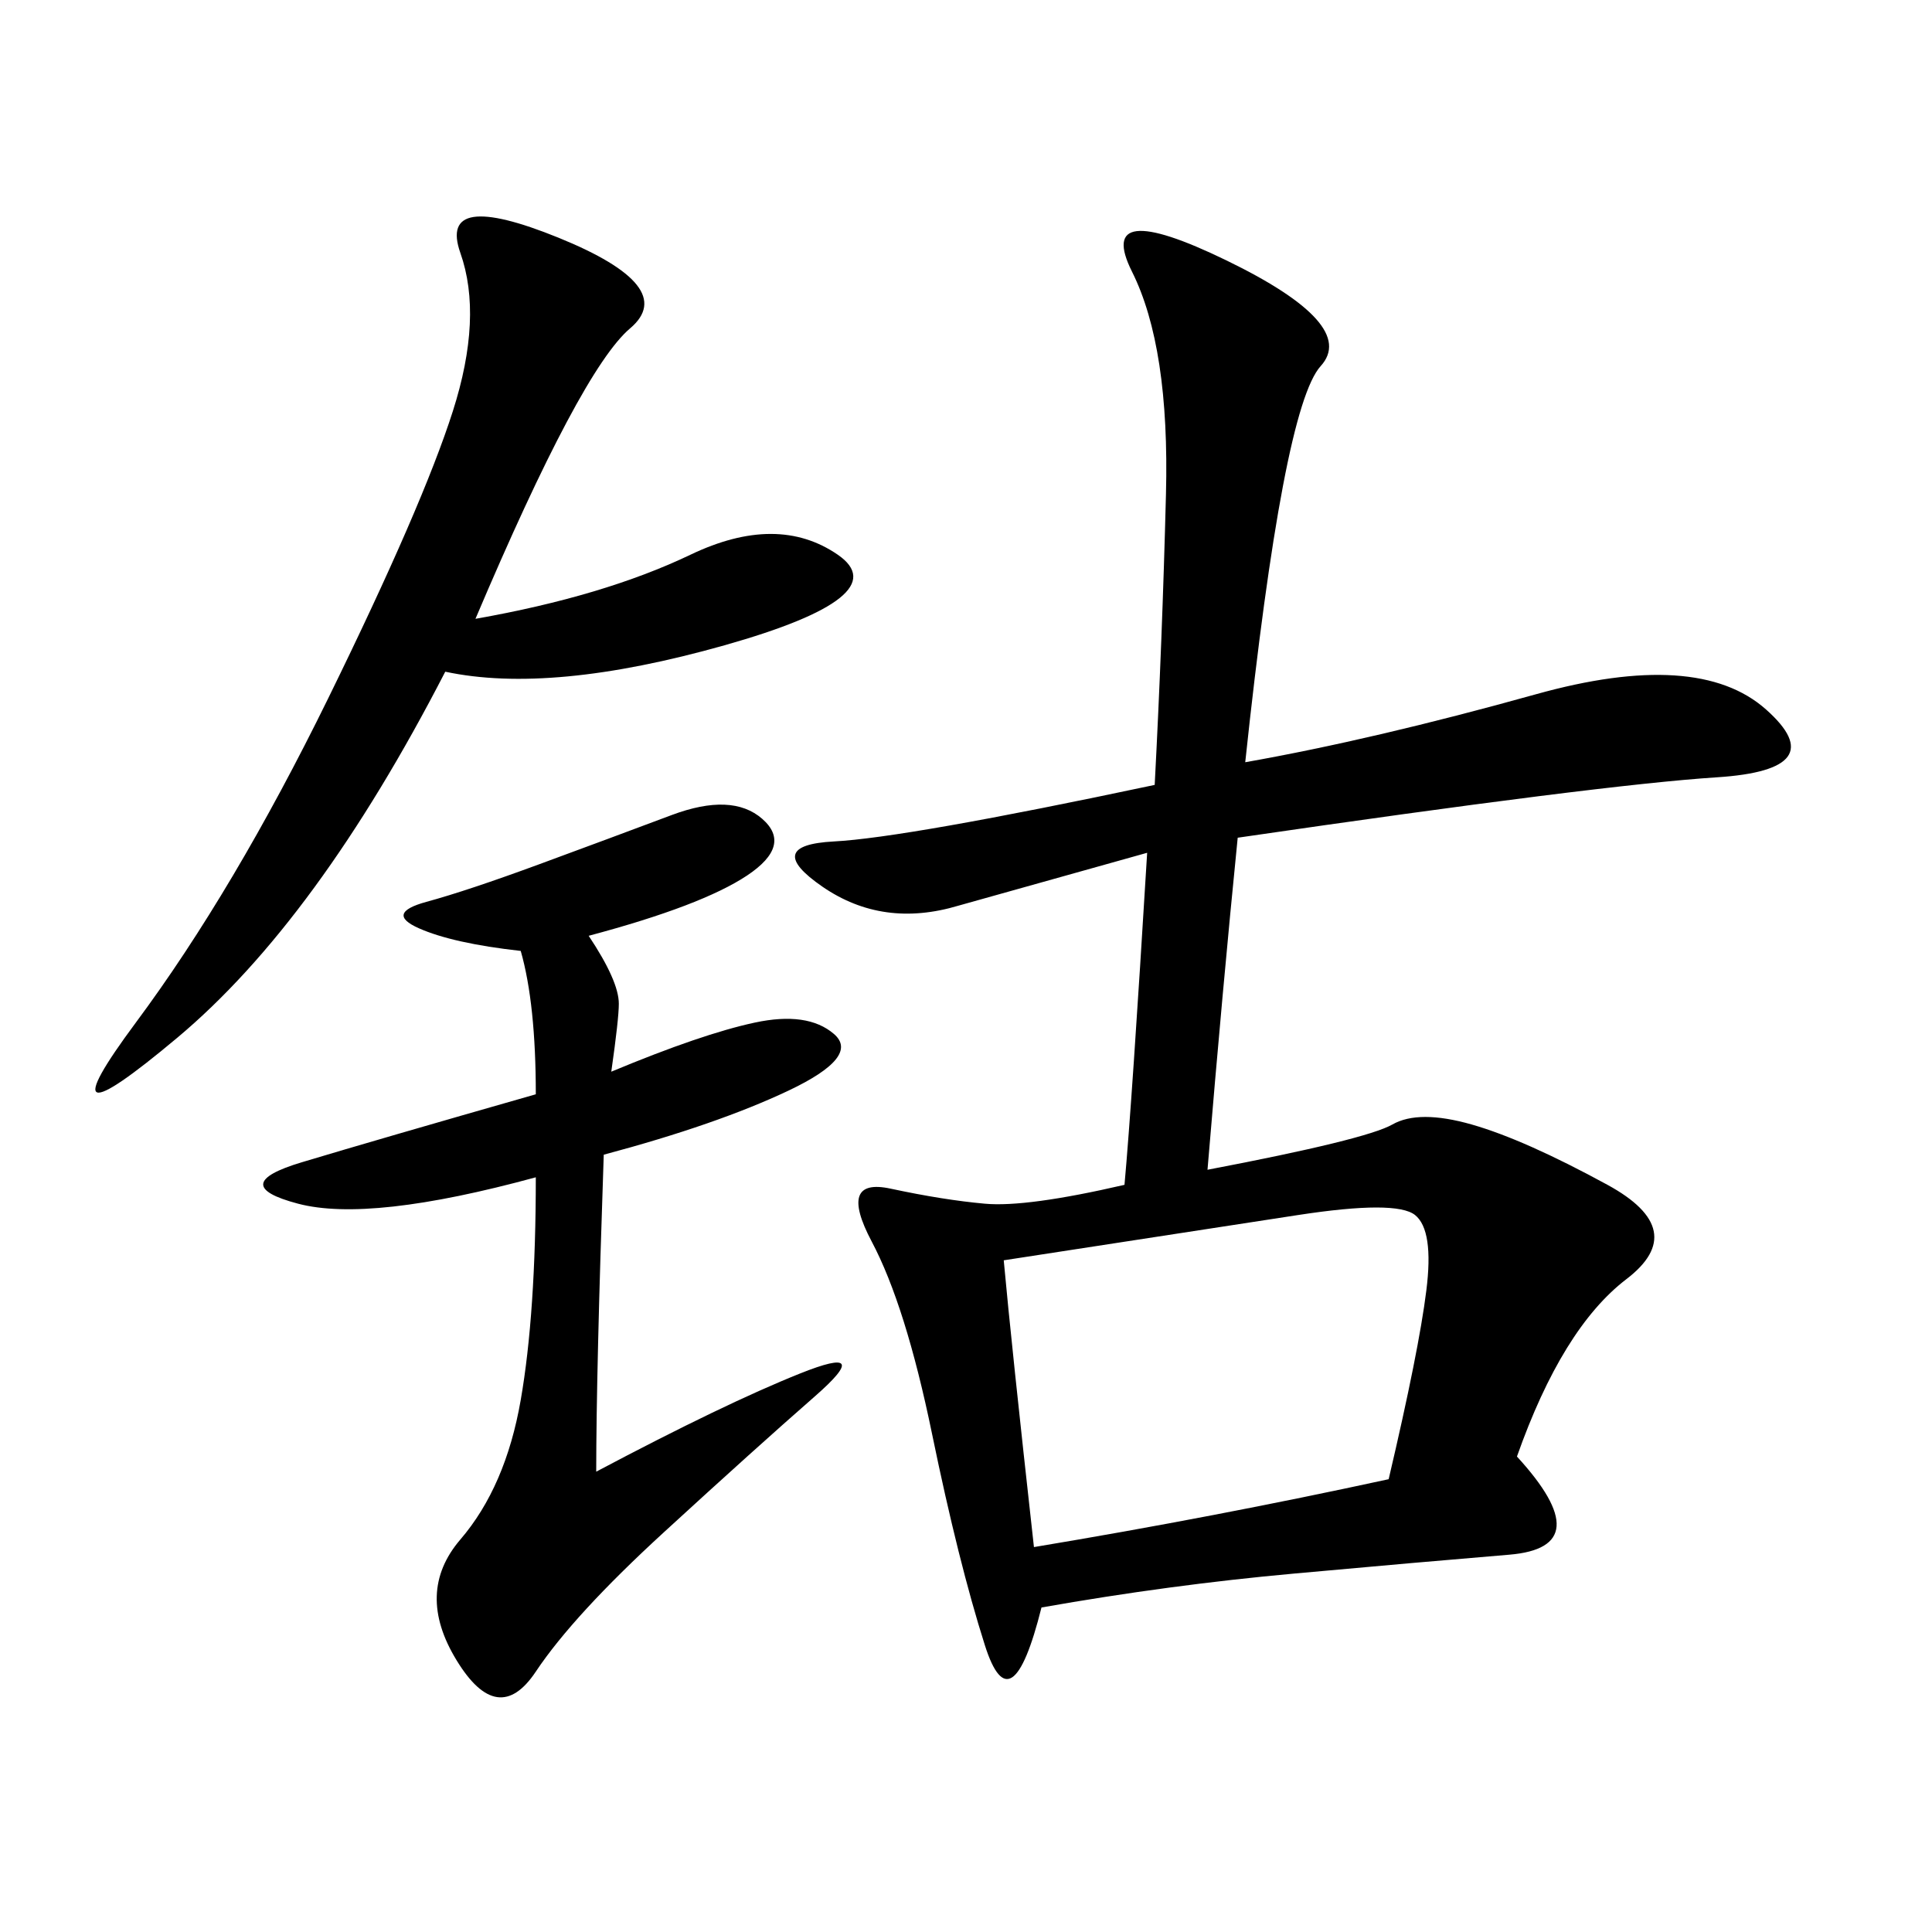 <svg xmlns="http://www.w3.org/2000/svg" xmlns:xlink="http://www.w3.org/1999/xlink" width="300" height="300"><path d="M193.36 118.36Q213.28 114.84 238.48 107.81Q263.67 100.78 274.22 110.16Q284.77 119.53 266.60 120.70Q248.44 121.88 192.19 130.08L192.19 130.08Q189.84 153.52 187.50 181.64L187.50 181.64Q212.11 176.95 216.21 174.61Q220.31 172.27 228.52 174.61Q236.72 176.95 249.61 183.98Q262.50 191.02 252.54 198.63Q242.58 206.25 235.55 226.17L235.55 226.17Q248.44 240.23 234.38 241.41Q220.31 242.58 200.98 244.34Q181.64 246.09 161.72 249.61L161.72 249.61Q157.03 268.36 152.93 255.47Q148.83 242.58 144.73 222.66Q140.63 202.73 135.35 192.77Q130.08 182.81 138.28 184.57Q146.48 186.33 152.93 186.91Q159.38 187.50 174.61 183.98L174.61 183.98Q175.78 171.09 178.13 132.42L178.13 132.42L148.83 140.63Q137.11 144.14 127.73 137.70Q118.36 131.25 129.49 130.66Q140.63 130.08 179.30 121.88L179.30 121.88Q180.47 99.61 181.05 76.76Q181.64 53.91 175.78 42.19Q169.92 30.47 190.43 40.43Q210.94 50.39 205.08 56.84Q199.22 63.28 193.36 118.36L193.36 118.36ZM94.92 166.41Q108.98 160.55 117.19 158.79Q125.39 157.03 129.49 160.55Q133.59 164.06 122.46 169.34Q111.33 174.61 93.75 179.30L93.75 179.30Q92.58 213.28 92.58 228.52L92.58 228.52Q112.50 217.97 124.22 213.28Q135.94 208.59 126.56 216.80Q117.19 225 103.13 237.89Q89.06 250.78 83.20 259.57Q77.34 268.36 70.90 257.81Q64.45 247.27 71.48 239.06Q78.52 230.86 80.86 217.38Q83.20 203.91 83.20 182.81L83.20 182.81Q57.42 189.84 46.29 186.91Q35.16 183.98 46.88 180.47Q58.59 176.95 83.20 169.92L83.20 169.92Q83.20 155.86 80.86 147.66L80.86 147.66Q70.31 146.48 65.04 144.14Q59.77 141.80 66.21 140.04Q72.66 138.28 83.79 134.18Q94.92 130.08 104.30 126.56Q113.67 123.05 118.36 127.15Q123.05 131.25 116.02 135.94Q108.98 140.63 91.41 145.31L91.41 145.31Q96.09 152.34 96.09 155.86L96.09 155.86Q96.09 158.20 94.92 166.41L94.92 166.41ZM69.14 104.30Q49.22 142.97 27.54 161.13Q5.86 179.30 21.09 158.79Q36.33 138.28 50.98 108.40Q65.63 78.52 70.31 63.87Q75 49.22 71.48 39.26Q67.97 29.30 86.72 36.91Q105.47 44.53 97.85 50.98Q90.23 57.42 73.83 96.09L73.83 96.09Q93.75 92.58 107.23 86.13Q120.70 79.69 130.08 86.13Q139.45 92.58 112.50 100.20Q85.55 107.81 69.14 104.30L69.14 104.30ZM160.55 240.23Q188.67 235.55 215.63 229.69L215.63 229.69Q220.31 209.77 221.48 200.39Q222.66 191.02 219.73 188.67Q216.80 186.33 201.56 188.67L201.56 188.67L155.86 195.70Q157.03 208.59 160.55 240.23L160.55 240.23Z"/></svg>